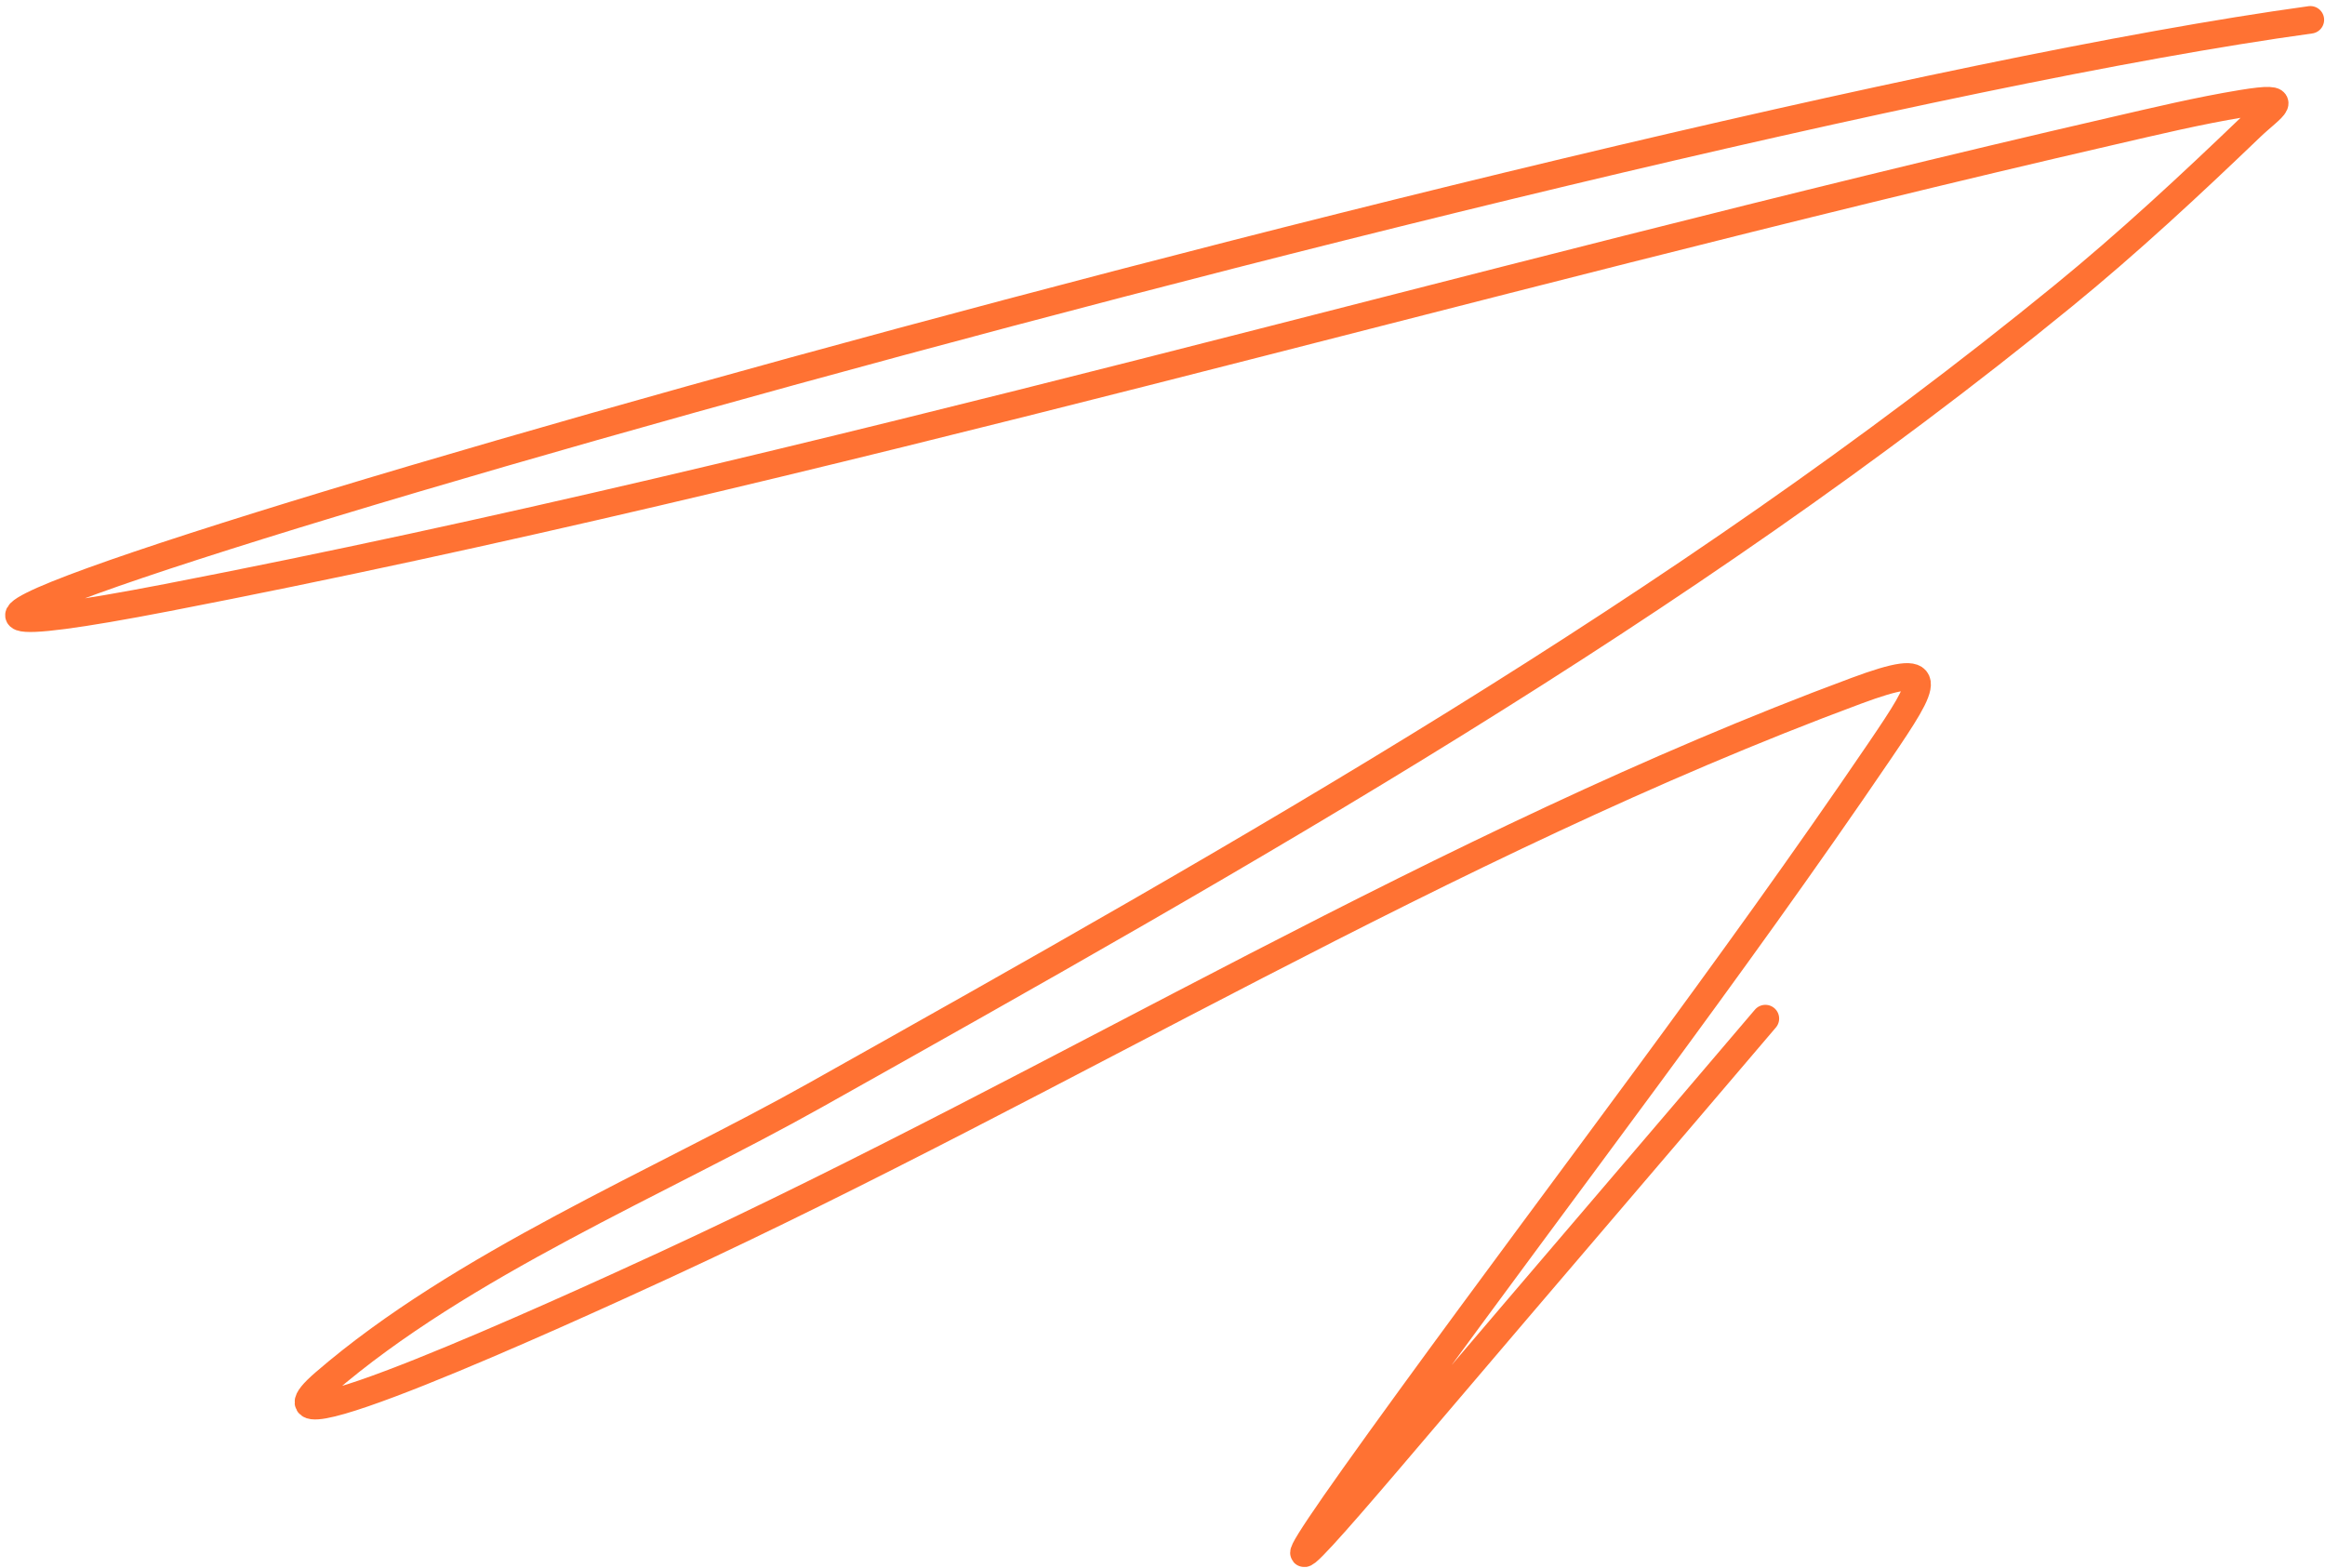 <?xml version="1.0" encoding="UTF-8"?> <svg xmlns="http://www.w3.org/2000/svg" width="169" height="114" viewBox="0 0 169 114" fill="none"> <path d="M167.936 1.441C114.661 8.766 -40.629 53.648 12.168 43.434C59.749 34.228 106.41 20.389 153.621 9.508C156.72 8.793 159.817 8.049 162.956 7.533C166.873 6.889 165.15 7.755 163.591 9.25C159.185 13.477 154.696 17.65 149.964 21.513C122.052 44.3 90.546 62.052 59.227 79.624C47.922 85.967 33.532 91.912 23.58 100.517C16.945 106.254 40.477 95.574 48.439 91.895C77.355 78.534 104.984 61.326 134.911 50.218C140.958 47.973 140.118 49.453 136.627 54.59C125.753 70.59 113.928 85.949 102.554 101.59C89.371 119.72 95.06 113.064 104.085 102.448C112.148 92.965 120.259 83.519 128.323 74.038" stroke="#FF7233" stroke-width="2" stroke-linecap="round"></path> </svg> 